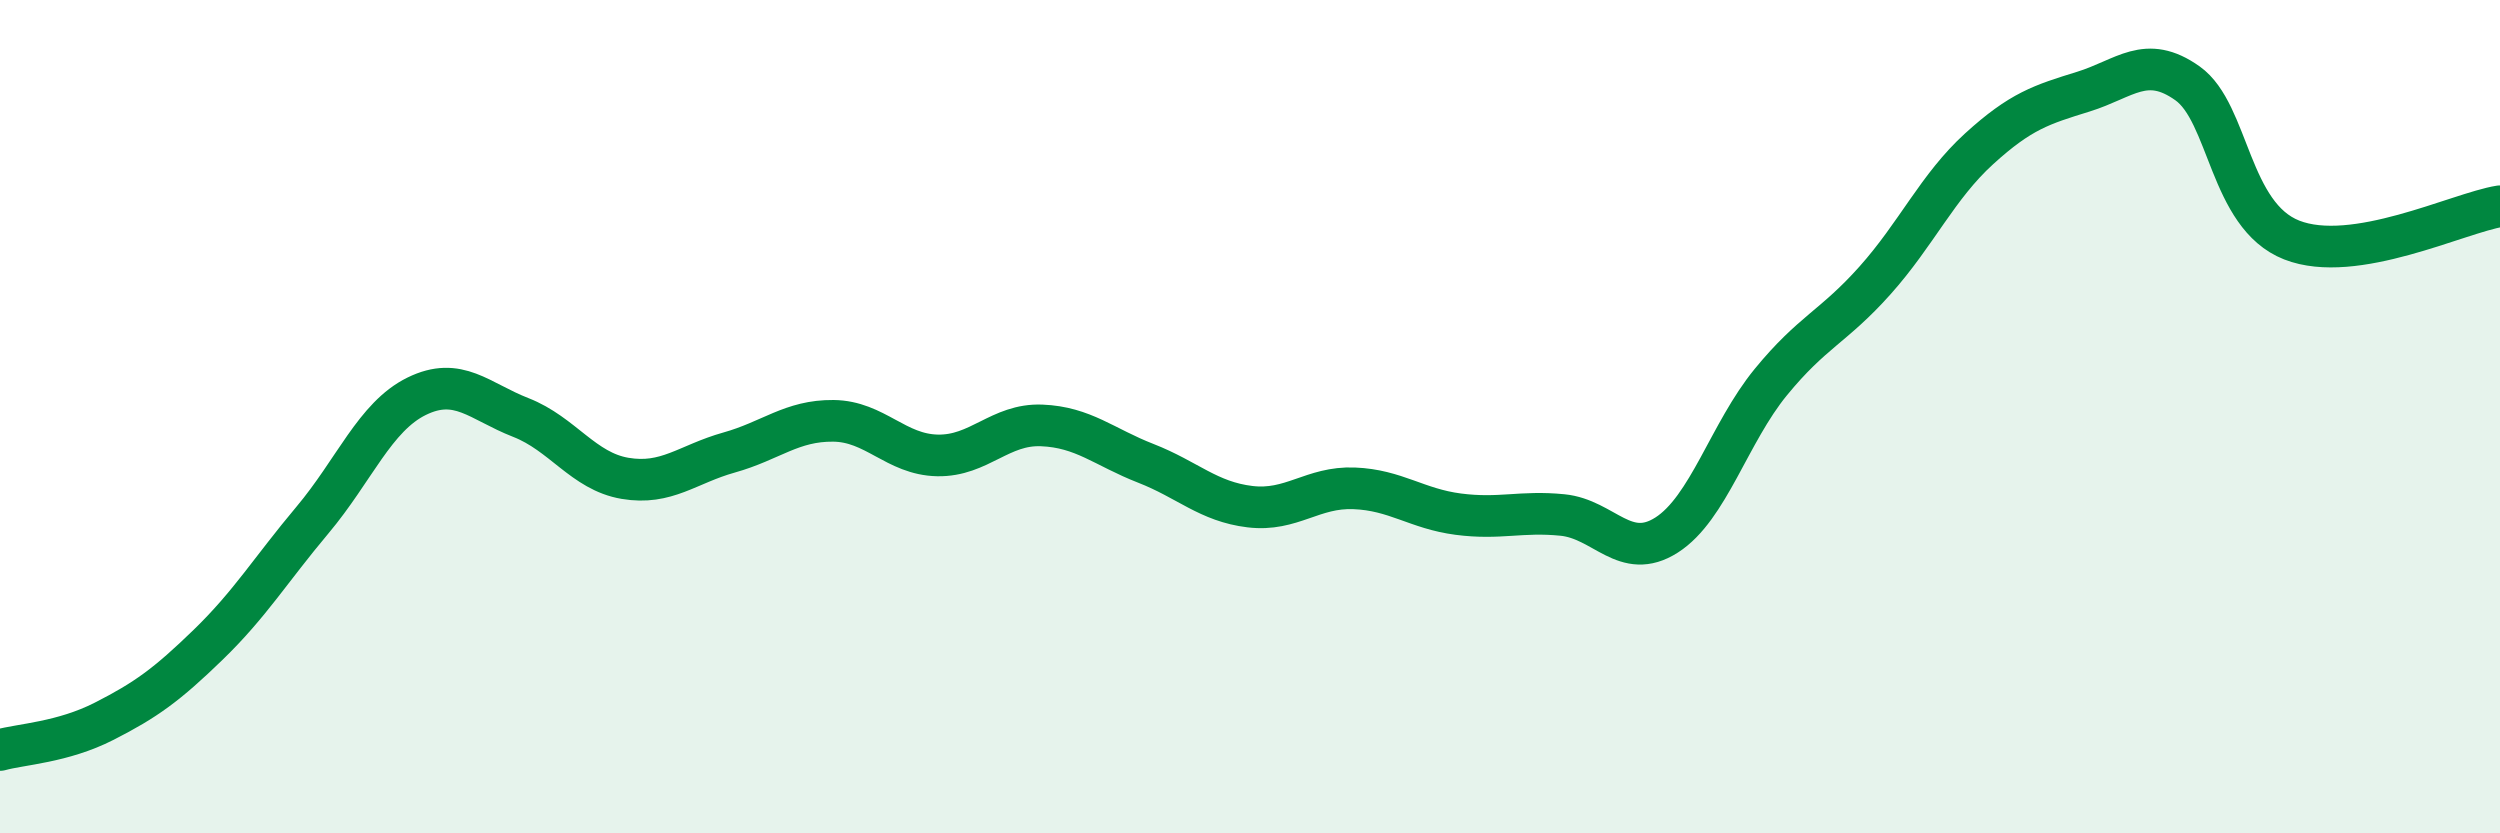 
    <svg width="60" height="20" viewBox="0 0 60 20" xmlns="http://www.w3.org/2000/svg">
      <path
        d="M 0,18 C 0.5,17.86 1.5,17.82 2.5,17.31 C 3.5,16.8 4,16.44 5,15.47 C 6,14.5 6.5,13.67 7.5,12.48 C 8.5,11.29 9,10 10,9.51 C 11,9.02 11.5,9.63 12.5,10.02 C 13.5,10.41 14,11.31 15,11.48 C 16,11.65 16.5,11.14 17.5,10.86 C 18.5,10.58 19,10.09 20,10.1 C 21,10.11 21.5,10.91 22.5,10.93 C 23.5,10.95 24,10.17 25,10.21 C 26,10.25 26.5,10.73 27.5,11.12 C 28.5,11.51 29,12.04 30,12.16 C 31,12.28 31.5,11.68 32.5,11.72 C 33.5,11.76 34,12.21 35,12.34 C 36,12.47 36.5,12.26 37.5,12.36 C 38.5,12.46 39,13.48 40,12.84 C 41,12.2 41.5,10.39 42.5,9.17 C 43.5,7.95 44,7.85 45,6.73 C 46,5.61 46.5,4.48 47.5,3.57 C 48.5,2.66 49,2.51 50,2.2 C 51,1.89 51.5,1.29 52.5,2 C 53.5,2.71 53.5,5.17 55,5.76 C 56.5,6.35 59,5.11 60,4.95L60 20L0 20Z"
        fill="#008740"
        opacity="0.1"
        stroke-linecap="round"
        stroke-linejoin="round"
      />
      <path
        d="M 0,18 C 0.5,17.86 1.5,17.82 2.5,17.31 C 3.5,16.8 4,16.44 5,15.47 C 6,14.5 6.5,13.67 7.5,12.48 C 8.5,11.29 9,10 10,9.51 C 11,9.02 11.5,9.63 12.5,10.02 C 13.5,10.41 14,11.31 15,11.48 C 16,11.65 16.5,11.14 17.5,10.86 C 18.5,10.58 19,10.09 20,10.1 C 21,10.11 21.5,10.91 22.5,10.93 C 23.5,10.95 24,10.17 25,10.21 C 26,10.25 26.5,10.73 27.5,11.12 C 28.5,11.51 29,12.04 30,12.16 C 31,12.28 31.5,11.68 32.5,11.72 C 33.5,11.76 34,12.21 35,12.34 C 36,12.47 36.5,12.26 37.5,12.36 C 38.5,12.46 39,13.48 40,12.84 C 41,12.2 41.5,10.39 42.5,9.17 C 43.5,7.95 44,7.85 45,6.73 C 46,5.61 46.5,4.48 47.5,3.57 C 48.5,2.66 49,2.51 50,2.2 C 51,1.89 51.5,1.29 52.5,2 C 53.5,2.71 53.5,5.17 55,5.76 C 56.5,6.35 59,5.11 60,4.95"
        stroke="#008740"
        stroke-width="1"
        fill="none"
        stroke-linecap="round"
        stroke-linejoin="round"
      />
    </svg>
  